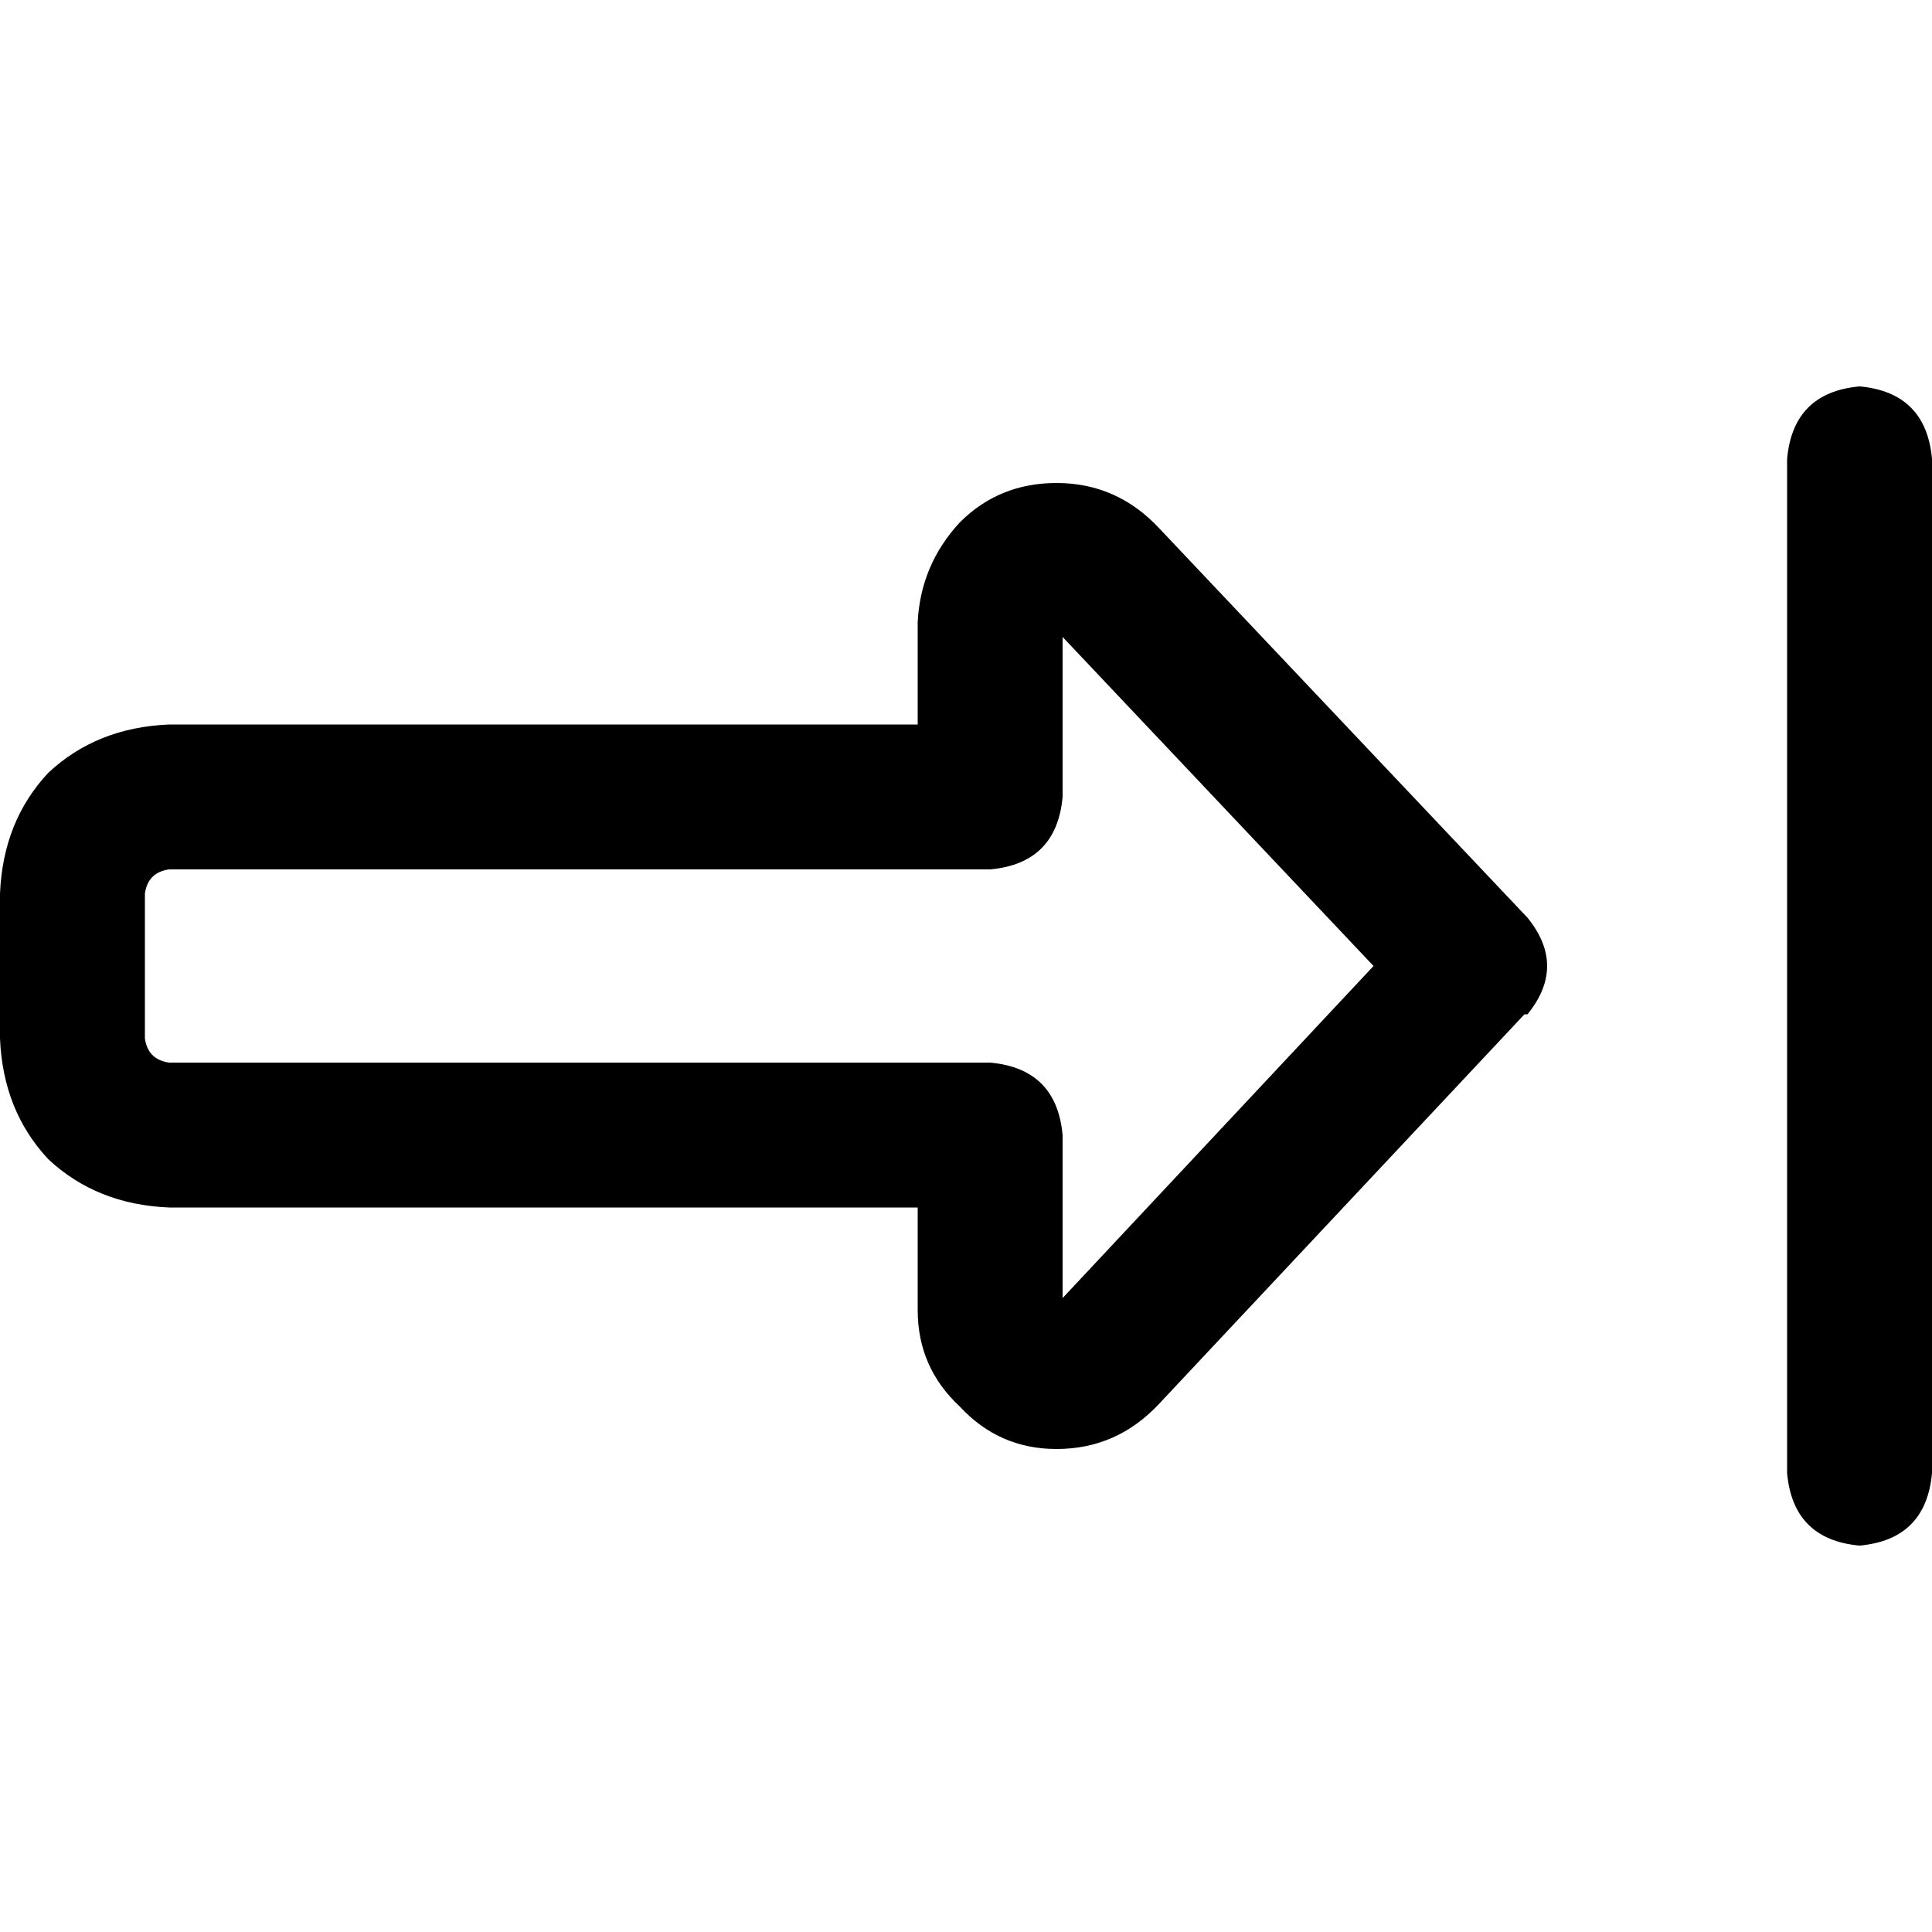 <svg xmlns="http://www.w3.org/2000/svg" viewBox="0 0 512 512">
  <path d="M 512 121.6 Q 510.4 104 492.8 102.4 Q 475.2 104 473.6 121.6 L 473.6 390.4 L 473.6 390.4 Q 475.2 408 492.8 409.6 Q 510.4 408 512 390.4 L 512 121.6 L 512 121.6 Z M 404.8 268.8 Q 415.2 256 404.8 243.2 L 307.2 140 L 307.2 140 Q 296 128 280 128 Q 264.8 128 254.4 138.4 Q 244 149.6 243.2 164.8 L 243.2 192 L 243.2 192 L 44.8 192 L 44.8 192 Q 25.6 192.8 12.8 204.8 Q 0.8 217.6 0 236.8 L 0 275.2 L 0 275.2 Q 0.8 294.4 12.8 307.2 Q 25.6 319.2 44.8 320 L 243.2 320 L 243.2 320 L 243.2 347.2 L 243.2 347.2 Q 243.2 362.4 254.4 372.8 Q 264.8 384 280 384 Q 296 384 307.2 372 L 404 268.8 L 404.8 268.8 Z M 281.6 211.2 L 281.6 168.8 L 281.6 211.2 L 281.6 168.8 L 364 256 L 364 256 L 281.6 344 L 281.6 344 L 281.6 300.8 L 281.6 300.8 Q 280 283.2 262.4 281.6 L 44.8 281.6 L 44.8 281.6 Q 39.2 280.8 38.4 275.2 L 38.4 236.8 L 38.4 236.8 Q 39.2 231.2 44.8 230.4 L 262.4 230.4 L 262.4 230.4 Q 280 228.8 281.6 211.2 L 281.6 211.2 Z" />
</svg>
